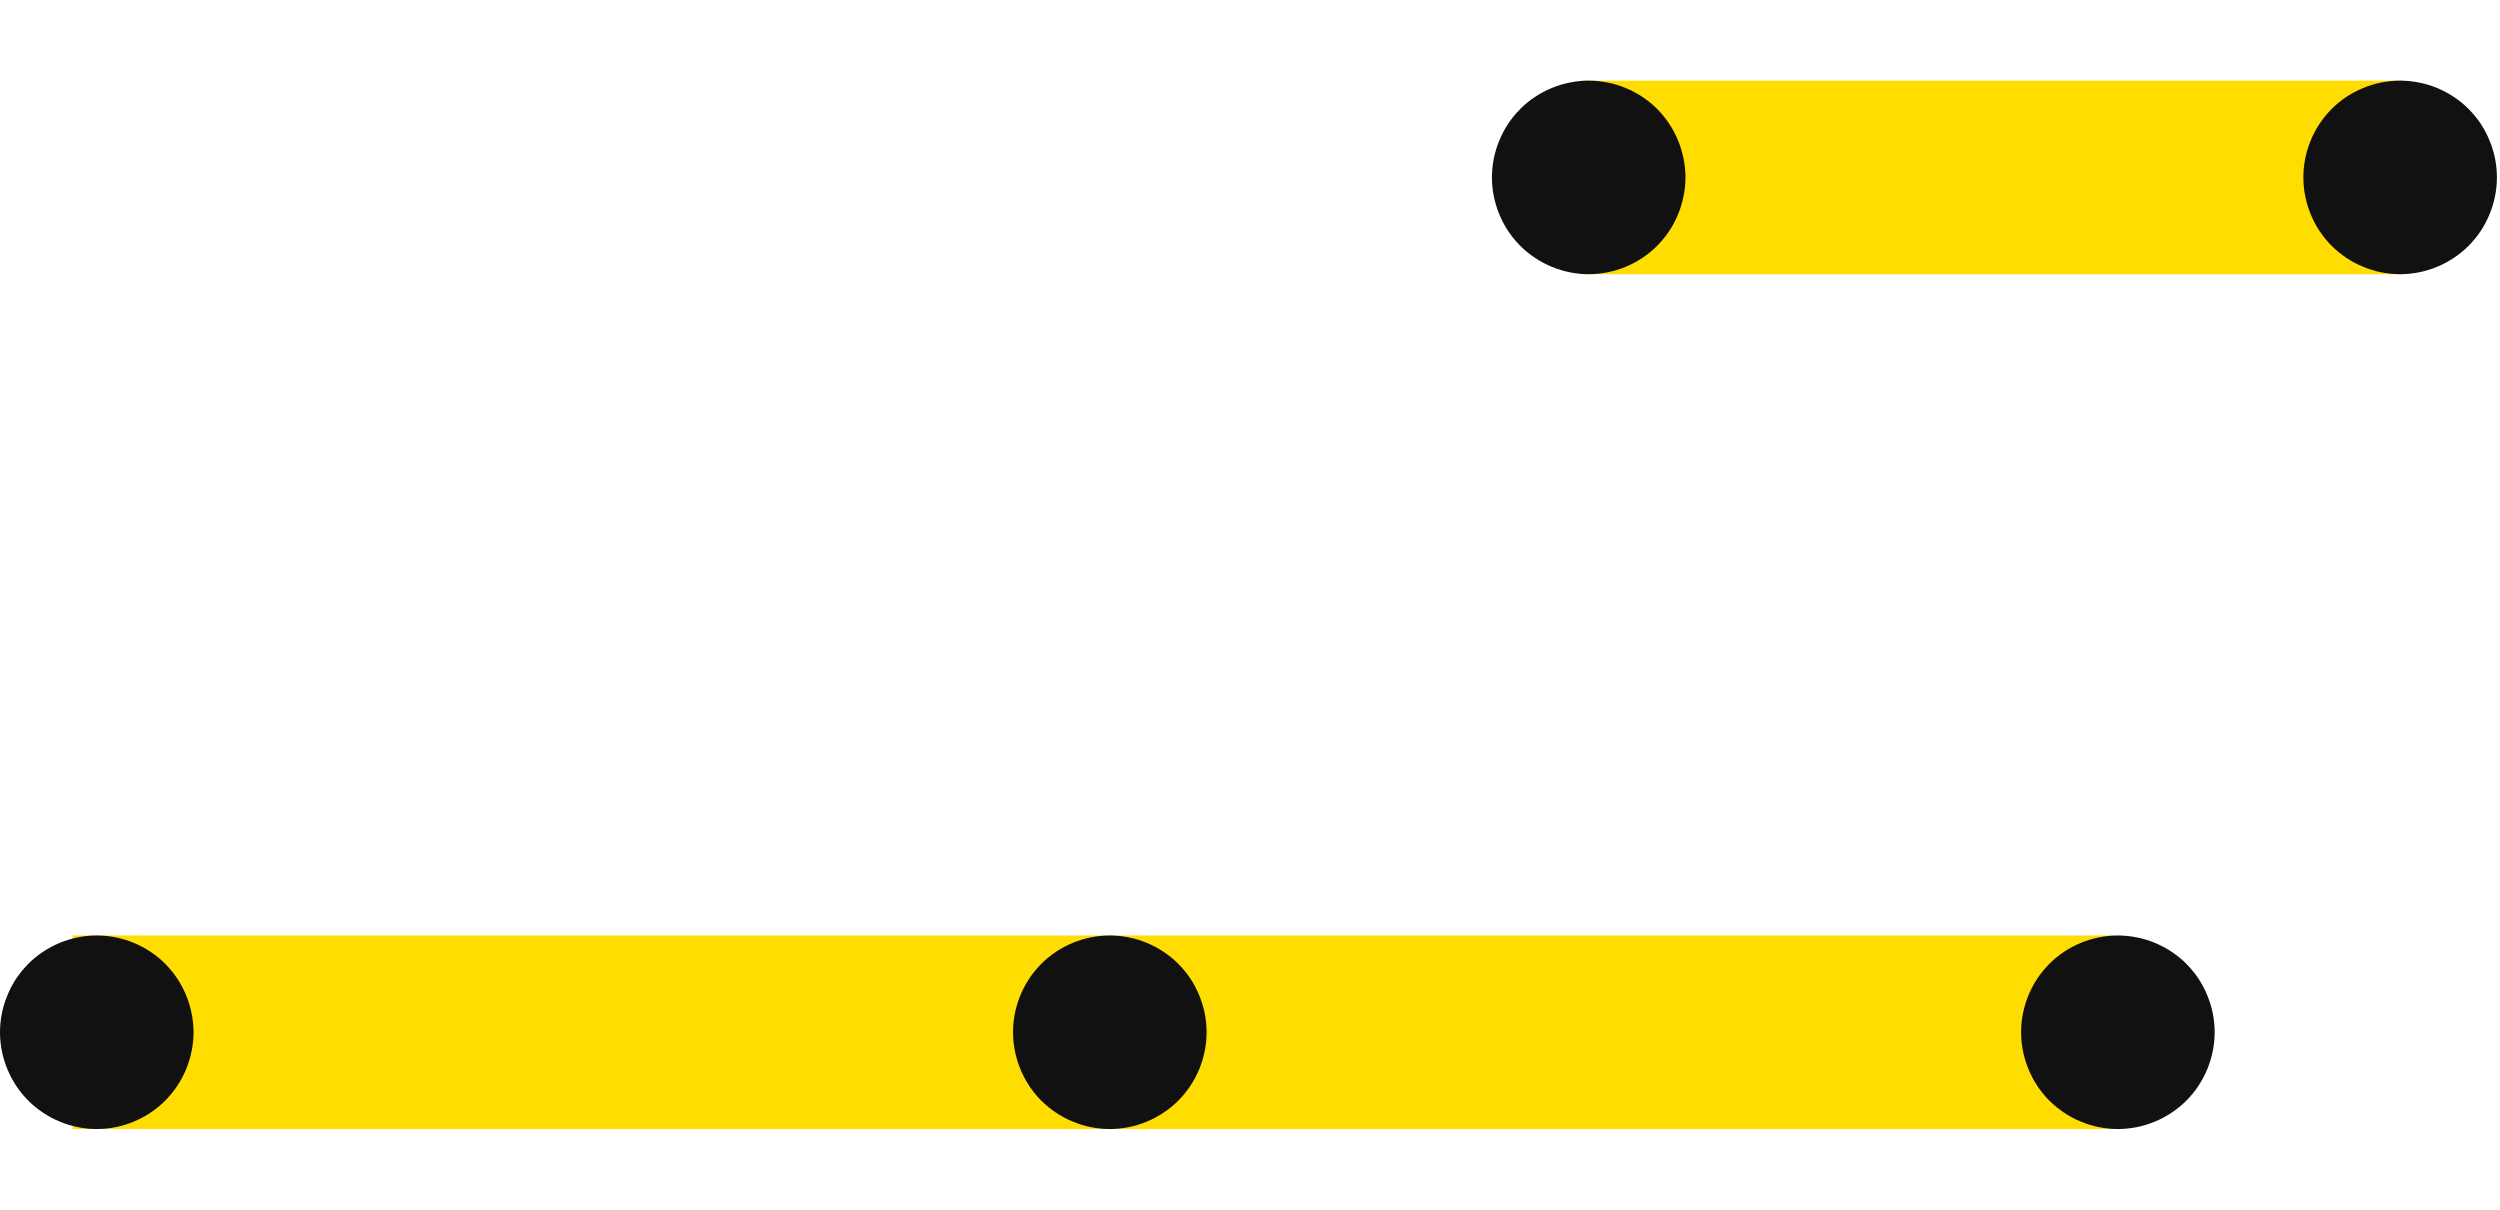 <svg width="310" height="150" viewBox="0 0 310 150" fill="none" xmlns="http://www.w3.org/2000/svg">
<path fill-rule="evenodd" clip-rule="evenodd" d="M196 34H298V10H196V34Z" fill="#FFDD00"/>
<path fill-rule="evenodd" clip-rule="evenodd" d="M297.617 34C296.837 34 296.047 33.919 295.266 33.766C294.506 33.615 293.745 33.381 293.026 33.077C292.296 32.784 291.607 32.408 290.948 31.973C290.299 31.537 289.681 31.04 289.124 30.484C286.894 28.254 285.617 25.152 285.617 22.001C285.617 21.21 285.688 20.431 285.85 19.65C286.001 18.89 286.234 18.13 286.529 17.41C286.833 16.68 287.199 15.981 287.634 15.333C288.07 14.673 288.577 14.066 289.124 13.509C289.681 12.95 290.29 12.455 290.948 12.018C291.597 11.582 292.296 11.218 293.026 10.914C293.745 10.611 294.506 10.386 295.266 10.235C296.816 9.922 298.408 9.922 299.958 10.235C300.729 10.386 301.479 10.611 302.208 10.914C302.929 11.218 303.628 11.582 304.276 12.018C304.936 12.455 305.554 12.95 306.101 13.509C306.658 14.066 307.155 14.673 307.6 15.333C308.026 15.981 308.402 16.68 308.696 17.41C309 18.13 309.232 18.89 309.385 19.65C309.536 20.431 309.617 21.21 309.617 22.001C309.617 25.152 308.34 28.254 306.101 30.484C305.554 31.04 304.936 31.537 304.276 31.973C303.628 32.408 302.929 32.784 302.208 33.077C301.479 33.381 300.729 33.615 299.958 33.766C299.188 33.919 298.398 34 297.617 34Z" fill="#111111"/>
<path fill-rule="evenodd" clip-rule="evenodd" d="M196.995 34C196.215 34 195.425 33.919 194.655 33.766C193.885 33.615 193.135 33.381 192.407 33.077C191.687 32.784 190.987 32.408 190.339 31.973C189.68 31.537 189.062 31.04 188.515 30.484C186.277 28.254 185 25.152 185 22.001C185 21.21 185.081 20.431 185.233 19.65C185.386 18.89 185.617 18.13 185.922 17.41C186.216 16.68 186.591 15.981 187.017 15.333C187.462 14.673 187.959 14.066 188.515 13.509C189.062 12.95 189.68 12.455 190.339 12.018C190.987 11.582 191.687 11.218 192.407 10.914C193.135 10.611 193.885 10.386 194.655 10.235C196.194 9.922 197.796 9.922 199.345 10.235C200.105 10.386 200.865 10.611 201.583 10.914C202.314 11.218 203.003 11.582 203.661 12.018C204.319 12.455 204.927 12.95 205.484 13.509C206.031 14.066 206.538 14.673 206.973 15.333C207.409 15.981 207.774 16.68 208.078 17.41C208.372 18.13 208.605 18.89 208.757 19.65C208.919 20.431 209 21.21 209 22.001C209 22.78 208.919 23.573 208.757 24.342C208.605 25.112 208.372 25.862 208.078 26.591C207.774 27.31 207.409 28.011 206.973 28.659C206.538 29.317 206.031 29.925 205.484 30.484C203.246 32.724 200.156 34 196.995 34Z" fill="#111111"/>
<path fill-rule="evenodd" clip-rule="evenodd" d="M9 140H262V116H9V140Z" fill="#FFDD00"/>
<path fill-rule="evenodd" clip-rule="evenodd" d="M262.617 140C261.837 140 261.047 139.918 260.266 139.766C259.506 139.615 258.745 139.381 258.026 139.077C257.296 138.784 256.607 138.408 255.948 137.973C255.299 137.537 254.681 137.04 254.124 136.484C251.894 134.254 250.617 131.152 250.617 128.001C250.617 127.21 250.688 126.431 250.85 125.65C251.001 124.89 251.234 124.129 251.529 123.41C251.833 122.68 252.199 121.981 252.634 121.333C253.07 120.673 253.577 120.066 254.124 119.509C254.681 118.95 255.29 118.455 255.948 118.018C256.597 117.582 257.296 117.218 258.026 116.914C258.745 116.611 259.506 116.387 260.266 116.235C261.816 115.922 263.408 115.922 264.958 116.235C265.729 116.387 266.479 116.611 267.208 116.914C267.929 117.218 268.628 117.582 269.276 118.018C269.936 118.455 270.554 118.95 271.101 119.509C271.658 120.066 272.155 120.673 272.6 121.333C273.026 121.981 273.402 122.68 273.696 123.41C274 124.129 274.232 124.89 274.385 125.65C274.536 126.431 274.617 127.21 274.617 128.001C274.617 131.152 273.34 134.254 271.101 136.484C270.554 137.04 269.936 137.537 269.276 137.973C268.628 138.408 267.929 138.784 267.208 139.077C266.479 139.381 265.729 139.615 264.958 139.766C264.188 139.918 263.398 140 262.617 140Z" fill="#111111"/>
<path fill-rule="evenodd" clip-rule="evenodd" d="M137.617 140C136.837 140 136.047 139.918 135.266 139.766C134.506 139.615 133.745 139.381 133.026 139.077C132.296 138.784 131.607 138.408 130.948 137.973C130.299 137.537 129.681 137.04 129.124 136.484C126.894 134.254 125.617 131.152 125.617 128.001C125.617 127.21 125.688 126.431 125.85 125.65C126.001 124.89 126.234 124.129 126.529 123.41C126.833 122.68 127.199 121.981 127.634 121.333C128.07 120.673 128.577 120.066 129.124 119.509C129.681 118.95 130.29 118.455 130.948 118.018C131.597 117.582 132.296 117.218 133.026 116.914C133.745 116.611 134.506 116.387 135.266 116.235C136.816 115.922 138.408 115.922 139.958 116.235C140.729 116.387 141.479 116.611 142.208 116.914C142.929 117.218 143.628 117.582 144.276 118.018C144.936 118.455 145.554 118.95 146.101 119.509C146.658 120.066 147.155 120.673 147.6 121.333C148.026 121.981 148.402 122.68 148.696 123.41C149 124.129 149.232 124.89 149.385 125.65C149.536 126.431 149.617 127.21 149.617 128.001C149.617 131.152 148.34 134.254 146.101 136.484C145.554 137.04 144.936 137.537 144.276 137.973C143.628 138.408 142.929 138.784 142.208 139.077C141.479 139.381 140.729 139.615 139.958 139.766C139.188 139.918 138.398 140 137.617 140Z" fill="#111111"/>
<path fill-rule="evenodd" clip-rule="evenodd" d="M11.995 140C11.214 140 10.425 139.918 9.655 139.766C8.885 139.615 8.135 139.381 7.407 139.077C6.687 138.784 5.987 138.408 5.339 137.973C4.68 137.537 4.062 137.04 3.515 136.484C1.277 134.254 0 131.152 0 128.001C0 127.21 0.081 126.431 0.233 125.65C0.386 124.89 0.617 124.129 0.922 123.41C1.216 122.68 1.591 121.981 2.017 121.333C2.462 120.673 2.959 120.066 3.515 119.509C4.062 118.95 4.68 118.455 5.339 118.018C5.987 117.582 6.687 117.218 7.407 116.914C8.135 116.611 8.885 116.387 9.655 116.235C11.194 115.922 12.796 115.922 14.345 116.235C15.105 116.387 15.865 116.611 16.583 116.914C17.314 117.218 18.003 117.582 18.661 118.018C19.319 118.455 19.927 118.95 20.484 119.509C21.031 120.066 21.538 120.673 21.973 121.333C22.409 121.981 22.774 122.68 23.078 123.41C23.372 124.129 23.605 124.89 23.757 125.65C23.919 126.431 24 127.21 24 128.001C24 128.78 23.919 129.572 23.757 130.342C23.605 131.112 23.372 131.862 23.078 132.591C22.774 133.31 22.409 134.011 21.973 134.659C21.538 135.317 21.031 135.925 20.484 136.484C18.246 138.724 15.156 140 11.995 140Z" fill="#111111"/>
</svg>

